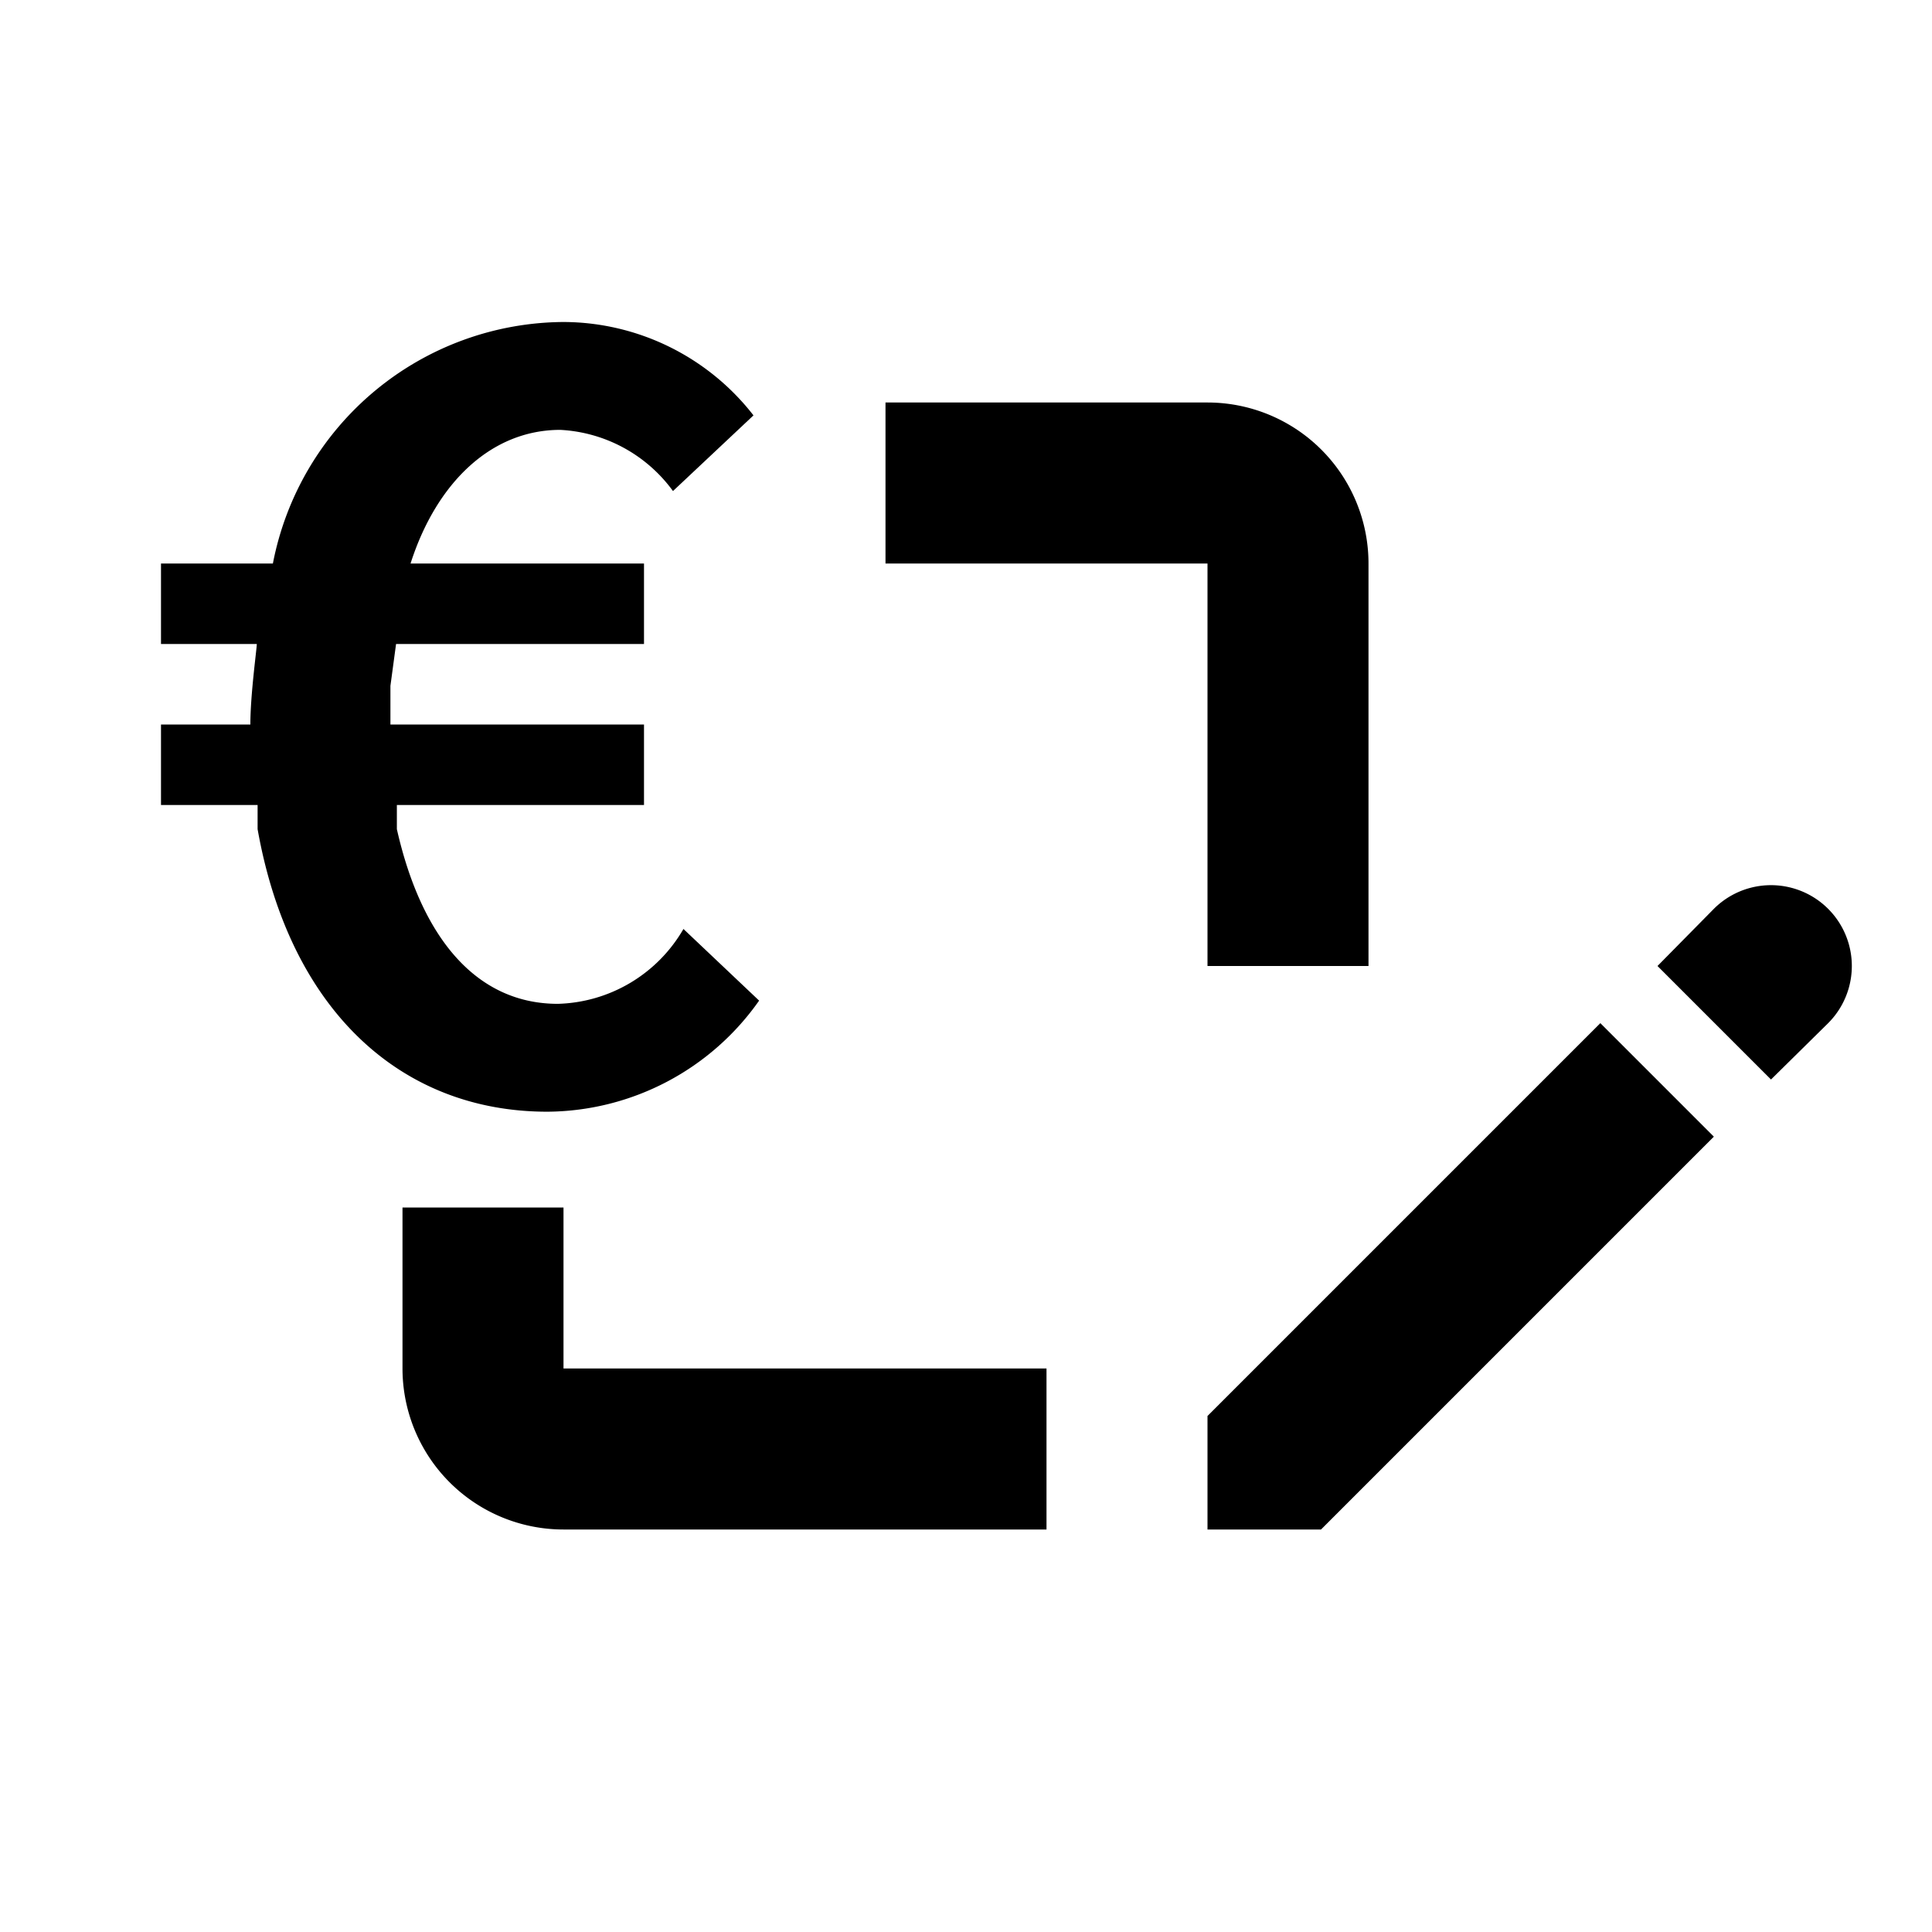 <svg id="Layer_1" data-name="Layer 1" xmlns="http://www.w3.org/2000/svg" viewBox="0 0 24 24"><title>icons</title><path d="M8.49,11.54a1.86,1.86,0,0,1-1.56.93c-1,0-1.69-.8-2-2.17l0-.3H8V9H4.85s0-.07,0-.1,0-.25,0-.38L4.92,8H8V7H5.1c.32-1,1-1.66,1.86-1.66a1.85,1.85,0,0,1,1.4.76l1-.94A3,3,0,0,0,7,4,3.7,3.7,0,0,0,3.39,7H2V8H3.19c0,.06-.08.63-.08,1H2v1H3.2l0,.3c.4,2.25,1.78,3.51,3.6,3.51a3.24,3.24,0,0,0,2.63-1.38Z"/><path d="M15,12h2V7a2,2,0,0,0-2-2H11V7h4Z"/><path d="M7,17V15H5v2a2,2,0,0,0,2,2h6V17Z"/><polygon points="15 17.59 19.88 12.71 21.29 14.12 16.41 19 15 19 15 17.59"/><path d="M22,13.41,20.59,12l.7-.71a1,1,0,0,1,1.42,1.42Z"/></svg>